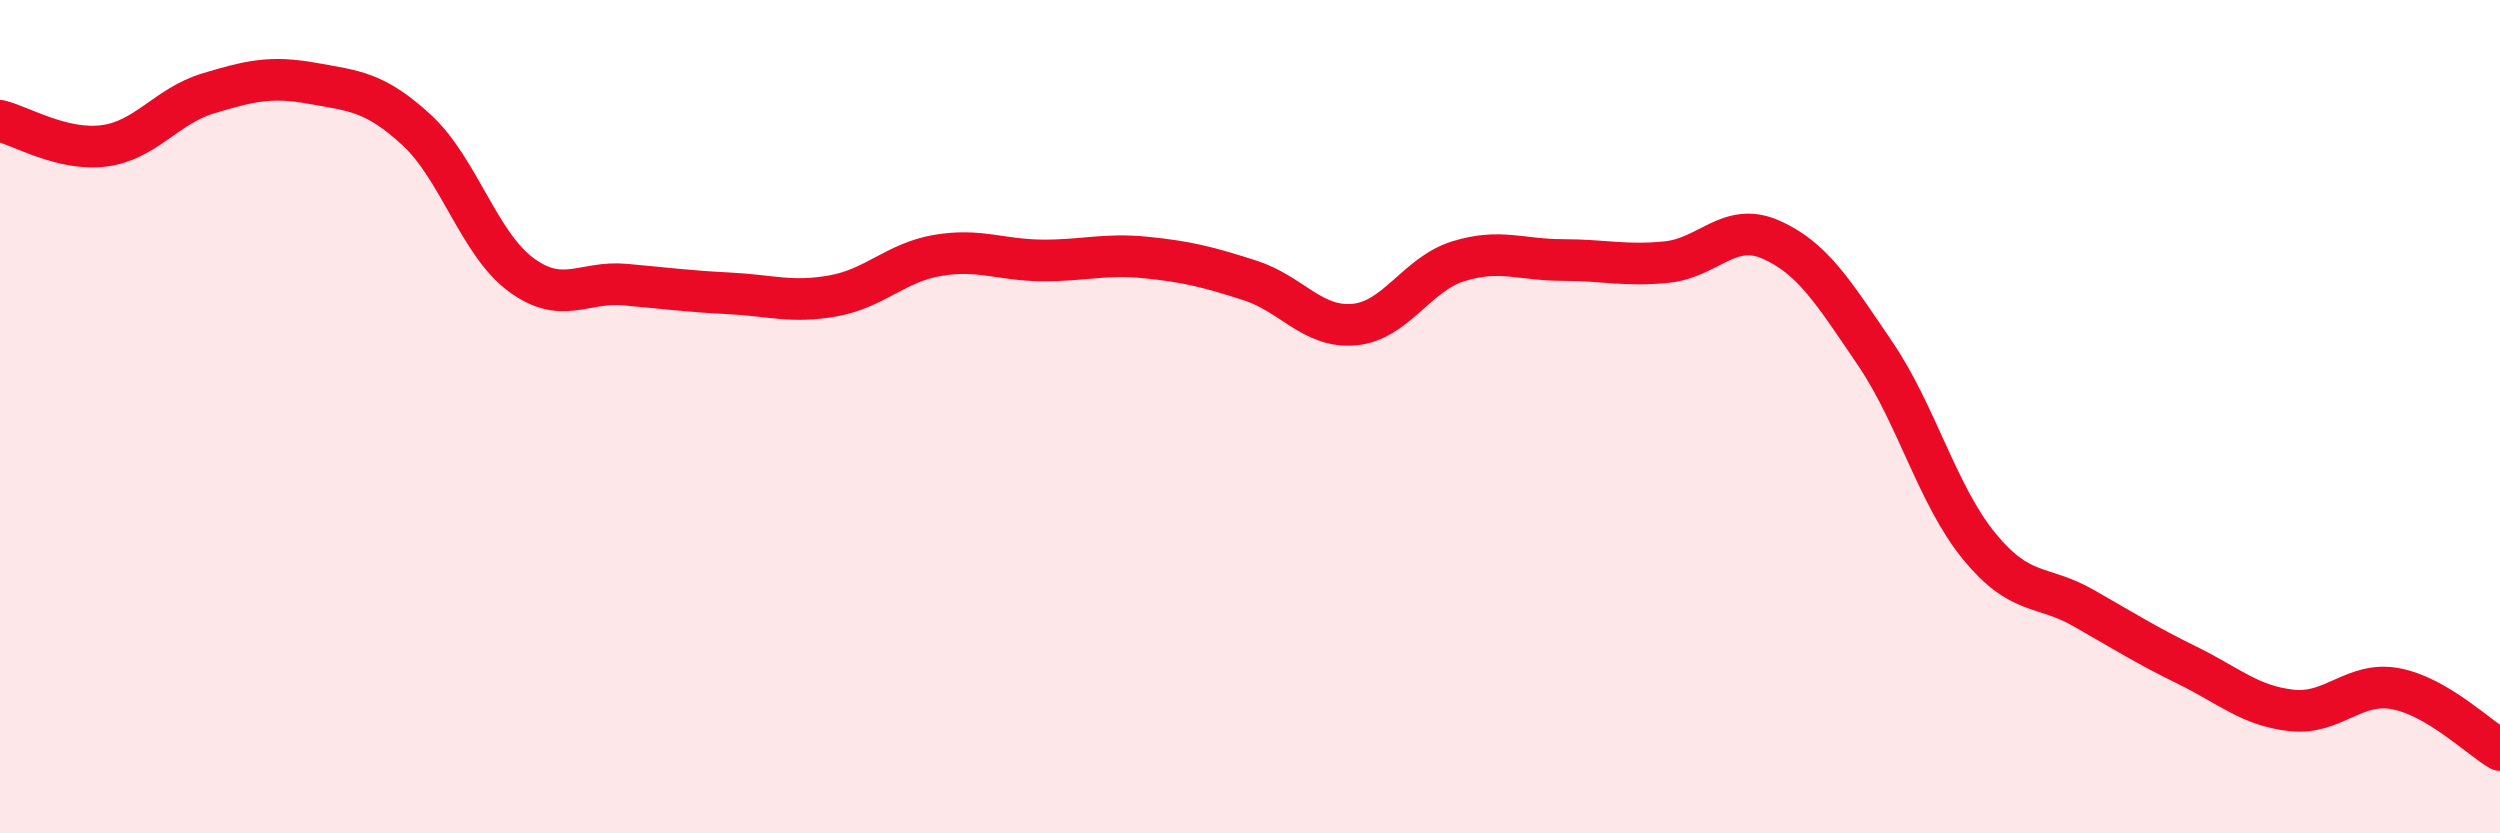 
    <svg width="60" height="20" viewBox="0 0 60 20" xmlns="http://www.w3.org/2000/svg">
      <path
        d="M 0,2.9 C 0.5,3.02 1.5,3.63 2.5,3.5 C 3.5,3.37 4,2.54 5,2.24 C 6,1.94 6.5,1.82 7.5,2 C 8.5,2.18 9,2.2 10,3.12 C 11,4.04 11.5,5.85 12.5,6.59 C 13.5,7.33 14,6.74 15,6.83 C 16,6.92 16.5,6.99 17.5,7.04 C 18.5,7.09 19,7.28 20,7.1 C 21,6.92 21.5,6.3 22.5,6.13 C 23.5,5.96 24,6.24 25,6.25 C 26,6.26 26.5,6.08 27.5,6.18 C 28.5,6.28 29,6.41 30,6.73 C 31,7.05 31.5,7.88 32.5,7.79 C 33.5,7.7 34,6.58 35,6.27 C 36,5.96 36.5,6.24 37.5,6.24 C 38.5,6.24 39,6.39 40,6.29 C 41,6.19 41.5,5.31 42.5,5.75 C 43.5,6.19 44,7.01 45,8.48 C 46,9.95 46.5,11.89 47.5,13.11 C 48.5,14.33 49,14.02 50,14.59 C 51,15.16 51.5,15.48 52.5,15.97 C 53.5,16.46 54,16.94 55,17.05 C 56,17.16 56.5,16.34 57.5,16.53 C 58.5,16.72 59.5,17.71 60,18L60 20L0 20Z"
        fill="#EB0A25"
        opacity="0.1"
        stroke-linecap="round"
        stroke-linejoin="round"
      />
      <path
        d="M 0,2.9 C 0.5,3.02 1.5,3.63 2.5,3.5 C 3.5,3.37 4,2.54 5,2.24 C 6,1.94 6.5,1.82 7.5,2 C 8.5,2.18 9,2.2 10,3.12 C 11,4.04 11.5,5.85 12.5,6.59 C 13.5,7.33 14,6.74 15,6.83 C 16,6.92 16.5,6.99 17.5,7.04 C 18.5,7.09 19,7.28 20,7.1 C 21,6.92 21.5,6.3 22.5,6.13 C 23.5,5.96 24,6.24 25,6.25 C 26,6.26 26.5,6.08 27.5,6.18 C 28.5,6.28 29,6.41 30,6.73 C 31,7.05 31.5,7.88 32.5,7.79 C 33.5,7.7 34,6.58 35,6.27 C 36,5.96 36.5,6.24 37.5,6.24 C 38.5,6.24 39,6.39 40,6.29 C 41,6.19 41.5,5.31 42.5,5.75 C 43.5,6.19 44,7.01 45,8.48 C 46,9.95 46.5,11.89 47.5,13.11 C 48.5,14.33 49,14.02 50,14.59 C 51,15.16 51.5,15.48 52.5,15.97 C 53.5,16.46 54,16.94 55,17.05 C 56,17.16 56.5,16.34 57.5,16.53 C 58.5,16.72 59.5,17.71 60,18"
        stroke="#EB0A25"
        stroke-width="1"
        fill="none"
        stroke-linecap="round"
        stroke-linejoin="round"
      />
    </svg>
  